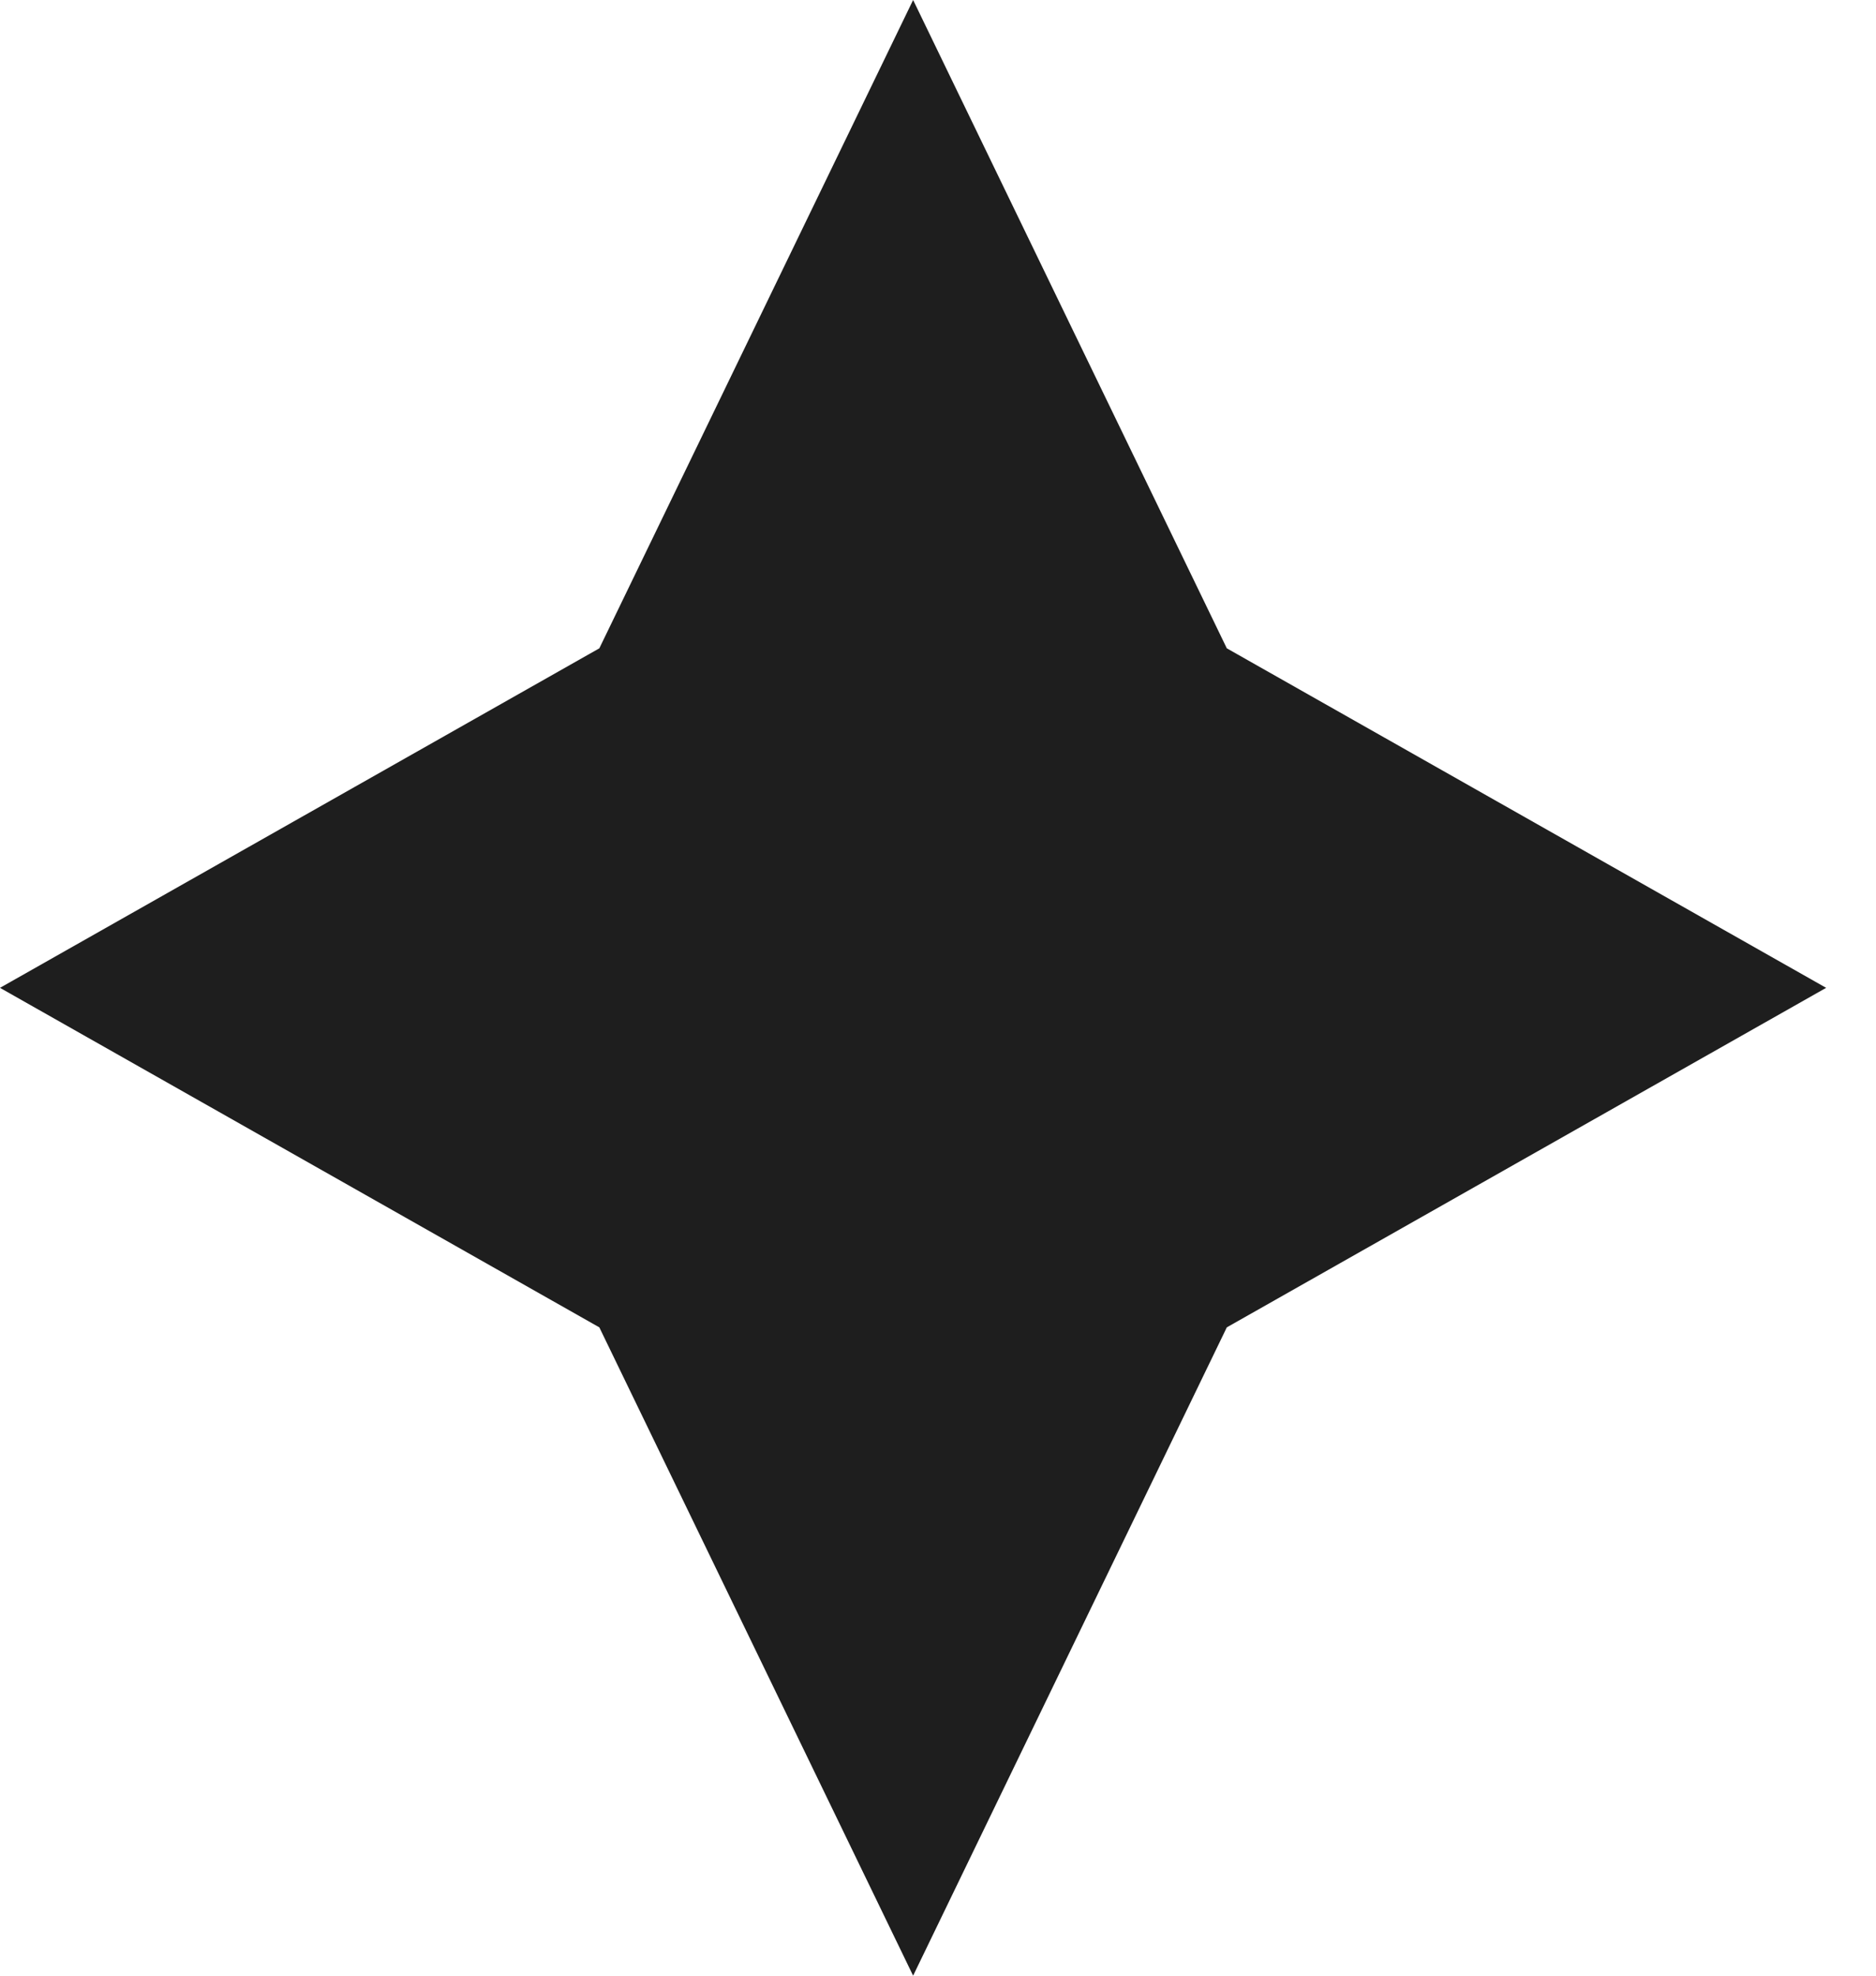 <svg width="19" height="20" viewBox="0 0 19 20" fill="none" xmlns="http://www.w3.org/2000/svg">
<path d="M9.248 0L12.425 6.563L18.495 10L12.425 13.437L9.248 20L6.07 13.437L0 10L6.07 6.563L9.248 0Z" fill="#1E1E1E"/>
</svg>
